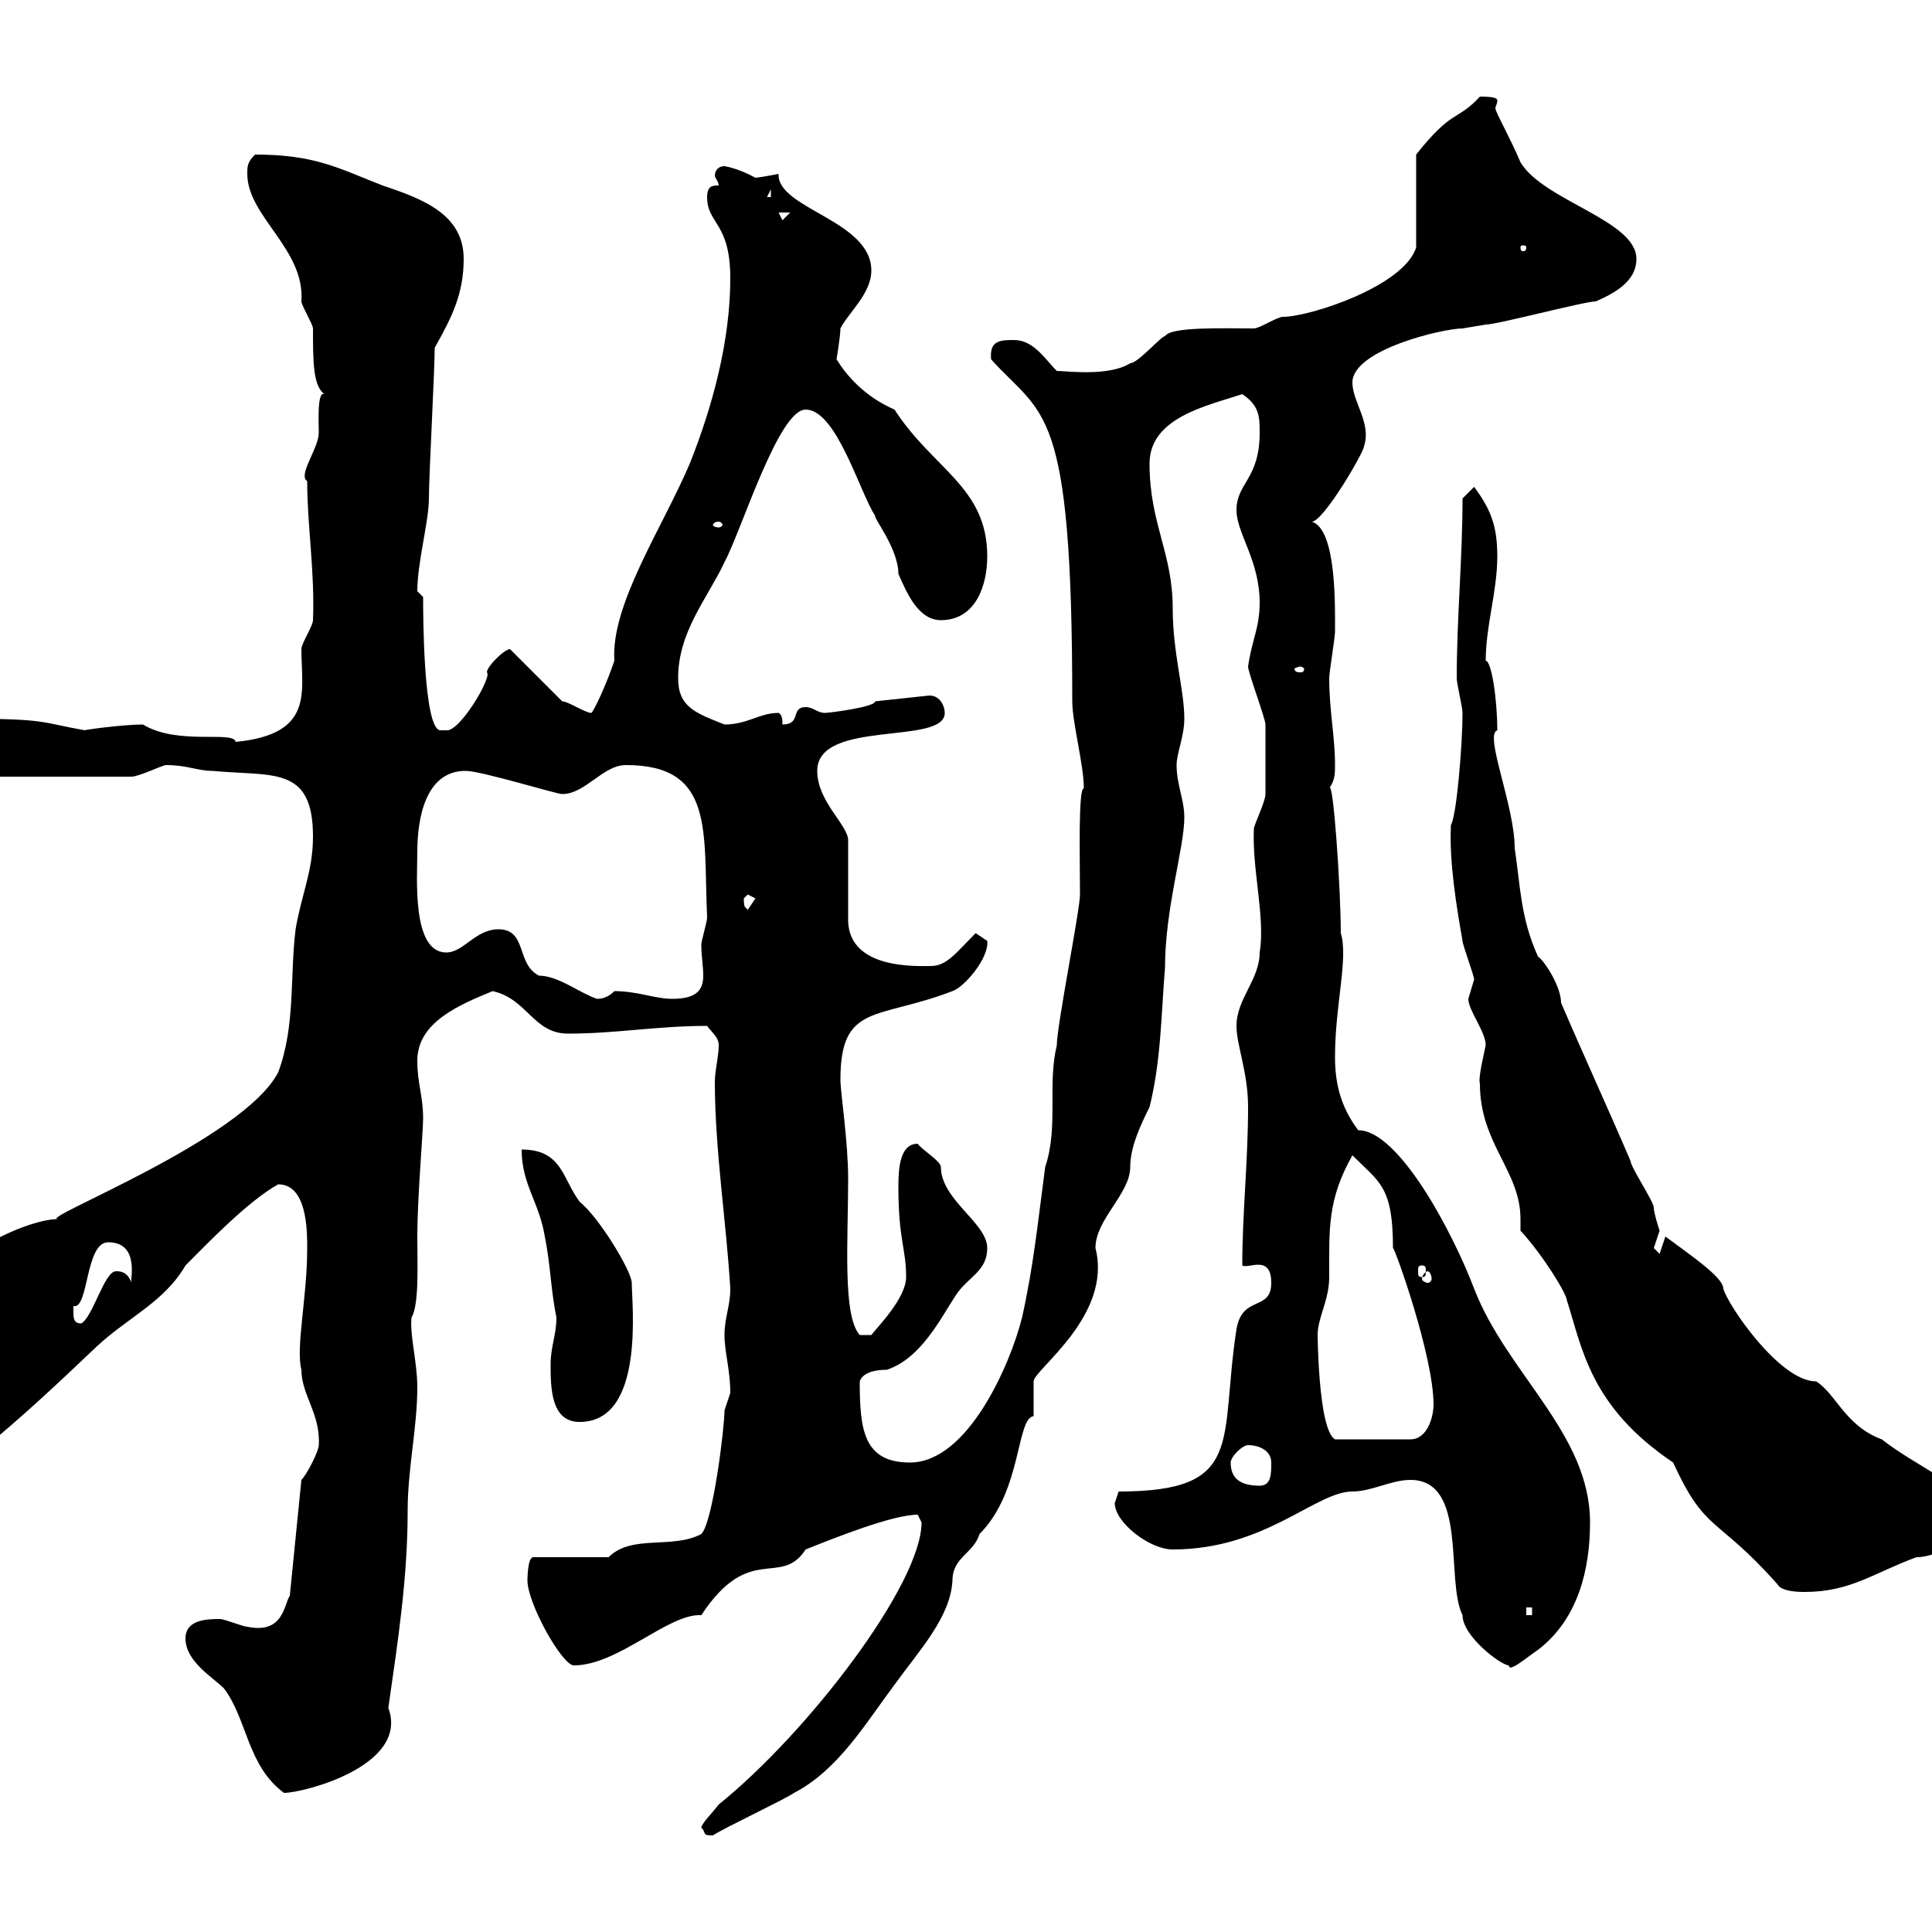 <svg xmlns="http://www.w3.org/2000/svg" xmlns:xlink="http://www.w3.org/1999/xlink" width="300" height="300"><path d="M108.90 283.80C109.80 284.70 108.90 285 110.70 285C112.50 283.80 121.50 279.60 123.30 278.40C130.20 274.80 134.40 267.60 138.90 261.60C142.80 256.20 147.60 251.10 147.90 245.40C147.90 241.80 151.20 241.20 152.10 238.20C158.70 231.60 157.80 220.20 160.50 219.90C160.50 219 160.50 215.40 160.50 214.50C160.50 212.70 172.80 204.30 170.10 193.80C170.10 189.30 175.50 185.40 175.50 181.20C175.50 178.20 177 174.90 178.50 171.90C180.30 164.70 180.30 157.50 180.90 150.30C180.90 141 183.90 131.70 183.90 126.90C183.90 124.20 182.70 121.80 182.70 118.80C182.70 117 183.90 114.30 183.90 111.60C183.90 107.10 182.10 101.40 182.10 94.50C182.10 85.80 178.50 81.30 178.50 72C178.50 64.80 187.50 63 192.90 61.20C195.60 63 195.60 64.80 195.60 67.20C195.60 74.40 192 75 192 79.20C192 82.80 195.60 87 195.60 93.60C195.60 97.50 194.40 99.30 193.80 103.50C193.80 104.40 196.50 111.60 196.50 112.50C196.50 114 196.50 120 196.50 123.30C196.50 124.50 194.70 128.10 194.70 128.70C194.40 135 196.50 142.50 195.60 147.90C195.60 152.10 192 155.10 192 159.30C192 162.30 193.80 166.50 193.80 171.90C193.80 180.30 192.90 188.40 192.90 196.50C193.80 197.10 197.40 194.70 197.40 199.20C197.40 203.70 192.90 201 192 206.40C189.30 223.80 193.50 231.60 173.70 231.60C173.70 231.60 173.10 233.40 173.10 233.40C173.10 236.40 178.50 240.60 182.10 240.60C196.50 240.60 204.30 231.60 210 231.60C213 231.60 216 229.80 219 229.80C228 229.80 224.40 245.40 227.10 250.80C227.10 254.10 233.10 258.60 234.30 258.60C234.30 259.80 237 257.40 238.80 256.20C245.10 251.40 246.90 243.60 246.90 236.40C246.90 222.60 234 213.30 228.90 200.10C225.60 191.40 217.20 175.50 210.90 175.50C208.20 171.90 207.30 168.30 207.30 164.10C207.30 156 209.40 148.80 208.20 144.90C208.20 138 207 120.60 206.40 122.40C207.30 121.20 207.30 120 207.30 118.80C207.30 114.30 206.40 110.40 206.40 105.30C206.40 104.40 207.30 99 207.30 98.10C207.30 94.50 207.60 82.20 203.70 81C203.70 81 203.70 81 203.70 81C205.50 81 211.80 70.20 211.80 69.30C213 65.70 210 62.40 210 59.40C210 54.30 224.10 51 227.10 51C227.10 51 230.70 50.40 230.70 50.40C232.50 50.40 246 46.80 247.80 46.80C250.50 45.60 254.10 43.80 254.10 40.20C254.10 34.20 239.70 31.20 236.10 25.20C234.60 21.60 232.20 17.40 232.20 16.80C232.20 16.50 232.50 16.20 232.50 15.60C232.50 15.30 232.20 15 229.80 15C226.20 18.90 225.60 16.80 219.90 24L219.90 38.40C218.10 44.40 203.40 49.20 199.20 49.20C198.30 49.20 195.60 51 194.70 51C189.90 51 181.80 50.70 180.90 52.20C180.30 52.20 176.70 56.40 175.50 56.40C172.20 58.50 165.60 57.60 164.10 57.60C162.30 55.80 160.50 52.80 157.50 52.80C155.40 52.80 153.60 52.80 153.90 55.80C162 64.80 166.50 62.40 166.50 108.90C166.50 112.20 168.30 118.80 168.30 122.40C167.40 122.40 167.70 133.50 167.70 138.90C167.70 141.30 164.10 159.30 164.10 162.30C162.60 168.60 164.40 174.90 162.30 181.20C161.10 190.20 160.50 196.50 158.70 204.60C156.90 211.80 150.30 227.10 141.30 227.10C134.10 227.10 133.50 222 133.50 214.50C134.10 212.70 137.10 212.70 137.70 212.70C143.10 210.90 146.10 204.60 148.50 201C150.30 198.30 153.30 197.40 153.30 193.80C153.30 189.90 146.10 186.30 146.10 181.20C146.10 180.30 143.10 178.50 142.50 177.60C139.80 177.60 139.50 181.20 139.50 184.20C139.50 192.60 140.70 193.80 140.70 198.30C140.70 201.60 136.20 206.10 135.30 207.30L133.50 207.30C130.80 204.30 131.70 192.60 131.70 183C131.70 177.30 130.50 169.50 130.50 167.70C130.50 155.70 136.20 158.40 147.90 153.90C149.70 153.30 153.60 148.80 153.30 146.10C153.30 146.10 151.50 144.90 151.50 144.90C148.50 147.90 147 150 144.60 150C142.50 150 132 150.60 131.70 143.10L131.70 130.50C131.70 128.10 126.90 124.50 126.90 119.70C126.90 111.60 146.70 115.80 146.70 110.70C146.70 109.80 146.10 108 144.30 108L135.90 108.90C135.90 109.80 128.70 110.70 128.10 110.70C126.90 110.70 126.30 109.80 125.10 109.80C122.70 109.80 124.50 112.50 121.50 112.50C121.50 111.90 121.50 111 120.90 110.70C117.90 110.70 116.10 112.50 112.50 112.50C108 110.70 105.30 109.80 105.30 105.30C105.30 98.10 109.80 93 112.50 87.30C115.20 82.20 120.90 63.60 125.10 63.60C129.90 63.60 133.50 76.50 135.90 80.10C135.60 80.40 139.50 85.20 139.50 89.10C140.70 91.80 142.50 96.30 146.10 96.30C151.50 96.30 153.30 90.90 153.30 86.40C153.30 75.60 144.90 72.90 138.90 63.60C134.10 61.50 131.40 58.20 129.90 55.80C129.90 55.80 130.50 52.20 130.50 51C131.70 48.60 135.30 45.60 135.30 42C135.30 34.20 120.60 32.40 120.90 27C119.40 27.30 117.60 27.60 117.30 27.60C114.60 26.10 112.50 25.80 112.50 25.80C111.60 25.80 111 26.40 111 27.30C111 27.60 111.60 28.20 111.60 28.80C110.70 28.80 109.80 28.80 109.80 30.60C109.80 34.80 113.40 34.50 113.40 43.20C113.40 52.80 110.70 63 107.10 72C102.90 81.90 94.80 93.90 95.40 102.60C94.20 106.20 92.10 110.70 91.80 110.70C90.90 110.70 88.20 108.90 87.30 108.90L79.20 100.80C78.30 100.80 75.60 103.50 75.60 104.40C76.50 105 71.40 113.70 69.30 113.40C69.30 113.40 69.30 113.40 68.40 113.40C65.70 113.40 65.70 94.80 65.70 92.70C65.70 92.70 64.80 91.80 64.80 91.80C64.80 87.30 66.60 81 66.60 77.40C66.60 73.80 67.50 57.60 67.50 54C70.20 49.20 72 45.60 72 40.20C72 33.30 65.70 30.90 59.40 28.80C52.50 26.10 48.90 24 39.60 24C38.40 25.20 38.40 25.80 38.40 27C38.40 33.60 47.40 38.70 46.80 46.80C46.80 47.40 48.60 50.40 48.60 51C48.60 56.10 48.60 60 50.40 61.20C49.20 60.60 49.50 65.70 49.50 67.20C49.50 69.60 46.20 73.80 47.70 74.70C47.70 81.60 48.90 88.80 48.60 96.30C48.60 97.20 46.80 99.90 46.80 100.80C46.80 107.40 48.90 114 36.60 115.20C36.30 113.40 27.60 115.80 22.20 112.50C18.90 112.50 12.60 113.40 13.20 113.40C6.30 112.20 7.50 111.60-5.40 111.60C-7.20 112.50-7.20 114.30-7.20 116.10C-7.20 117.90-5.40 120.60-3.60 120.60L20.40 120.60C21.60 120.60 25.20 118.80 25.80 118.80C29.10 118.80 30.60 119.70 33 119.70C42.30 120.60 48.60 118.80 48.60 129.90C48.60 135.30 46.80 138.90 45.90 144.30C45 151.50 45.90 159.30 43.20 166.50C37.80 177 5.70 189.30 9 189.30C3.60 189.30-10.80 196.50-8.40 201.90C-8.40 201.90-7.20 205.50-7.20 205.50C-7.20 205.50-8.40 208.20-8.40 208.20L-8.40 223.50C-7.80 225-7.20 225.60-3 225.30C3.60 219.90 9 214.80 15 209.10C19.80 204.60 25.50 202.20 28.80 196.50C32.40 192.90 38.40 186.60 43.20 183.90C47.70 183.90 47.70 191.10 47.70 193.80C47.70 201.60 45.90 209.10 46.80 212.70C46.80 216.60 49.80 219.60 49.50 224.40C49.50 225.30 47.70 228.90 46.80 229.80L45 247.80C44.10 249 44.10 253.80 38.40 252.60C37.80 252.60 34.80 251.40 34.20 251.40C32.40 251.40 28.80 251.40 28.80 254.40C28.80 258 33 260.40 34.80 262.20C38.40 267 38.40 274.20 44.10 278.40C47.10 278.40 63.60 274.20 60.30 265.20C61.80 254.70 63.30 245.10 63.30 234.60C63.30 228 64.80 221.70 64.80 215.40C64.80 211.50 63.60 207.30 63.90 204.60C65.10 202.50 64.80 196.50 64.80 192C64.80 186 65.70 175.80 65.70 173.70C65.70 170.10 64.80 168.30 64.80 164.70C64.80 158.70 71.40 156 76.50 153.90C81.90 155.10 82.80 160.50 88.20 160.50C95.70 160.50 102 159.30 109.80 159.30C110.70 160.50 111.60 161.10 111.60 162.30C111.60 164.10 111 166.20 111 168C111 178.50 112.80 189.90 113.40 200.10C113.40 202.80 112.50 204.60 112.50 207.30C112.50 210 113.40 212.70 113.40 216.30C113.40 216.30 112.50 219 112.50 219C112.50 221.70 110.70 236.40 108.90 238.20C104.40 240.60 98.10 238.20 94.50 241.80L82.80 241.80C81.90 241.80 81.90 245.40 81.90 245.40C81.90 249 87.30 258.60 89.10 258.60C96 258.60 103.80 250.50 108.90 250.80C116.40 239.40 121.20 246.60 125.10 240.60C129.60 238.80 138.60 235.20 142.50 235.20C142.50 235.20 143.10 236.40 143.10 236.40C143.10 246 125.40 269.10 111.60 280.20C110.70 281.40 108.90 283.20 108.90 283.80ZM237 249.60L237.90 249.60L237.90 250.80L237 250.80ZM236.10 191.10C239.70 195 243.30 201 243.30 201.90C245.70 209.40 246.90 218.40 259.80 227.10C264.90 238.20 266.40 235.20 276 246C276.60 247.20 279.60 247.20 280.20 247.20C287.40 247.20 291 244.20 297.60 241.80C301.80 241.80 308.40 237 308.40 235.20C304.50 230.40 297.60 227.70 292.20 223.50C286.50 221.40 285 216.30 282 214.50C276.30 214.50 268.20 202.50 267.60 200.10C267.60 198.30 262.20 194.70 258.60 192C258.60 192 257.70 194.70 257.70 194.70C257.70 194.70 256.80 193.80 256.80 193.80C256.80 193.80 257.70 191.10 257.70 191.10C257.70 191.10 256.80 188.40 256.80 187.50C256.80 186.60 253.20 181.20 253.20 180.30C249.60 171.90 246 164.10 242.40 155.70C242.40 153.30 240 149.40 238.80 148.50C236.10 142.50 236.10 137.70 235.20 131.70C235.20 125.10 230.40 114 232.50 113.40C232.50 108.60 231.60 102.60 230.70 102.60C230.70 97.20 232.50 91.80 232.50 86.40C232.50 81.90 231.60 79.20 228.90 75.60L227.10 77.40C227.10 86.70 226.20 96 226.20 105.30C226.20 106.20 227.10 109.80 227.10 110.70C227.10 115.50 226.20 126.60 225.30 128.10C225 133.80 226.20 141 227.10 146.10C227.10 146.70 228.90 151.50 228.90 152.10C228.90 152.10 228 155.10 228 155.10C228 156.90 230.70 160.20 230.70 162.30C230.40 163.80 229.50 167.40 229.80 168.30C229.80 177.60 236.10 181.80 236.10 189.30C236.10 189.90 236.10 190.20 236.10 191.10ZM191.10 227.10C191.10 226.20 192.90 224.40 193.80 224.40C195.60 224.40 197.40 225.30 197.40 227.10C197.40 228.90 197.40 230.70 195.60 230.70C192.90 230.70 191.10 229.80 191.10 227.10ZM204.60 207.30C204.60 204.60 206.40 201.90 206.40 198.30C206.40 190.80 206.10 186.30 210 179.40C214.20 183.60 216.30 184.20 216.30 193.80C216.60 193.80 222.60 210.60 222.60 218.10C222.60 219.90 221.70 223.50 219 223.50L207.30 223.50C204.60 222 204.60 206.10 204.60 207.30ZM85.50 211.80C85.50 215.40 85.50 220.80 90 220.80C100.20 220.80 98.10 202.50 98.10 199.20C98.10 197.40 93 189 90 186.60C87.30 183 87.30 178.50 81 178.50C81 183.90 83.70 186.60 84.60 192C85.50 196.50 85.50 200.10 86.40 204.60C86.40 207.30 85.50 209.10 85.50 211.80ZM11.40 203.70C11.40 203.70 11.40 202.80 11.40 202.80C13.80 203.40 13.20 192.90 16.80 192.90C21.90 192.90 20.10 199.20 20.40 199.20C19.80 197.40 18.60 197.40 18 197.40C16.20 197.40 14.40 204.60 12.60 205.50C11.40 205.50 11.40 204.60 11.40 203.70ZM221.70 197.40C222 197.40 222.30 198 222.30 198.60C222.30 198.90 222 199.20 221.70 199.20C221.40 199.20 220.80 198.90 220.80 198.60C220.80 198 221.40 197.40 221.70 197.40ZM220.80 196.50C221.40 196.50 221.40 196.80 221.40 197.40C221.40 198 221.40 198.30 220.80 198.30C220.20 198.30 220.20 198 220.20 197.40C220.20 196.80 220.20 196.50 220.80 196.50ZM77.40 144.30C73.80 144.30 72 147.90 69.30 147.90C63.90 147.90 64.80 136.20 64.80 132.30C64.80 127.20 66 119.70 72.30 119.70C74.70 119.70 86.40 123.30 87.30 123.30C90.90 123.30 93.60 118.80 97.20 118.80C111 118.80 109.20 129 109.80 142.50C109.80 143.10 108.90 146.10 108.90 146.70C108.90 148.50 109.20 150 109.20 151.50C109.20 153.60 108.30 155.10 104.40 155.10C101.70 155.10 99 153.90 95.40 153.90C94.50 154.80 93.60 155.10 92.70 155.10C90 154.20 86.70 151.50 83.70 151.50C80.10 149.70 81.90 144.30 77.40 144.30ZM115.50 139.50C115.50 139.50 116.10 138.90 116.10 138.90C116.10 138.90 117.30 139.50 117.30 139.50C117.30 139.50 116.10 141.30 116.10 141.30C115.80 140.70 115.50 141.30 115.50 139.50ZM201.90 103.50C202.20 103.50 202.50 103.80 202.50 103.80C202.50 104.40 202.20 104.40 201.90 104.40C201.60 104.40 201 104.40 201 103.80C201 103.80 201.60 103.50 201.90 103.50ZM111.60 81C111.90 81 112.20 81.30 112.20 81.60C112.20 81.60 111.90 81.90 111.60 81.90C111 81.90 110.70 81.60 110.70 81.60C110.70 81.30 111 81 111.60 81ZM237 38.40C237 39 236.70 39 236.40 39C236.40 39 236.10 39 236.10 38.40C236.10 38.10 236.40 38.10 236.40 38.10C236.70 38.10 237 38.10 237 38.40ZM120.90 33L122.70 33L121.50 34.20ZM119.70 29.40L119.70 30.60L119.10 30.60Z"/></svg>